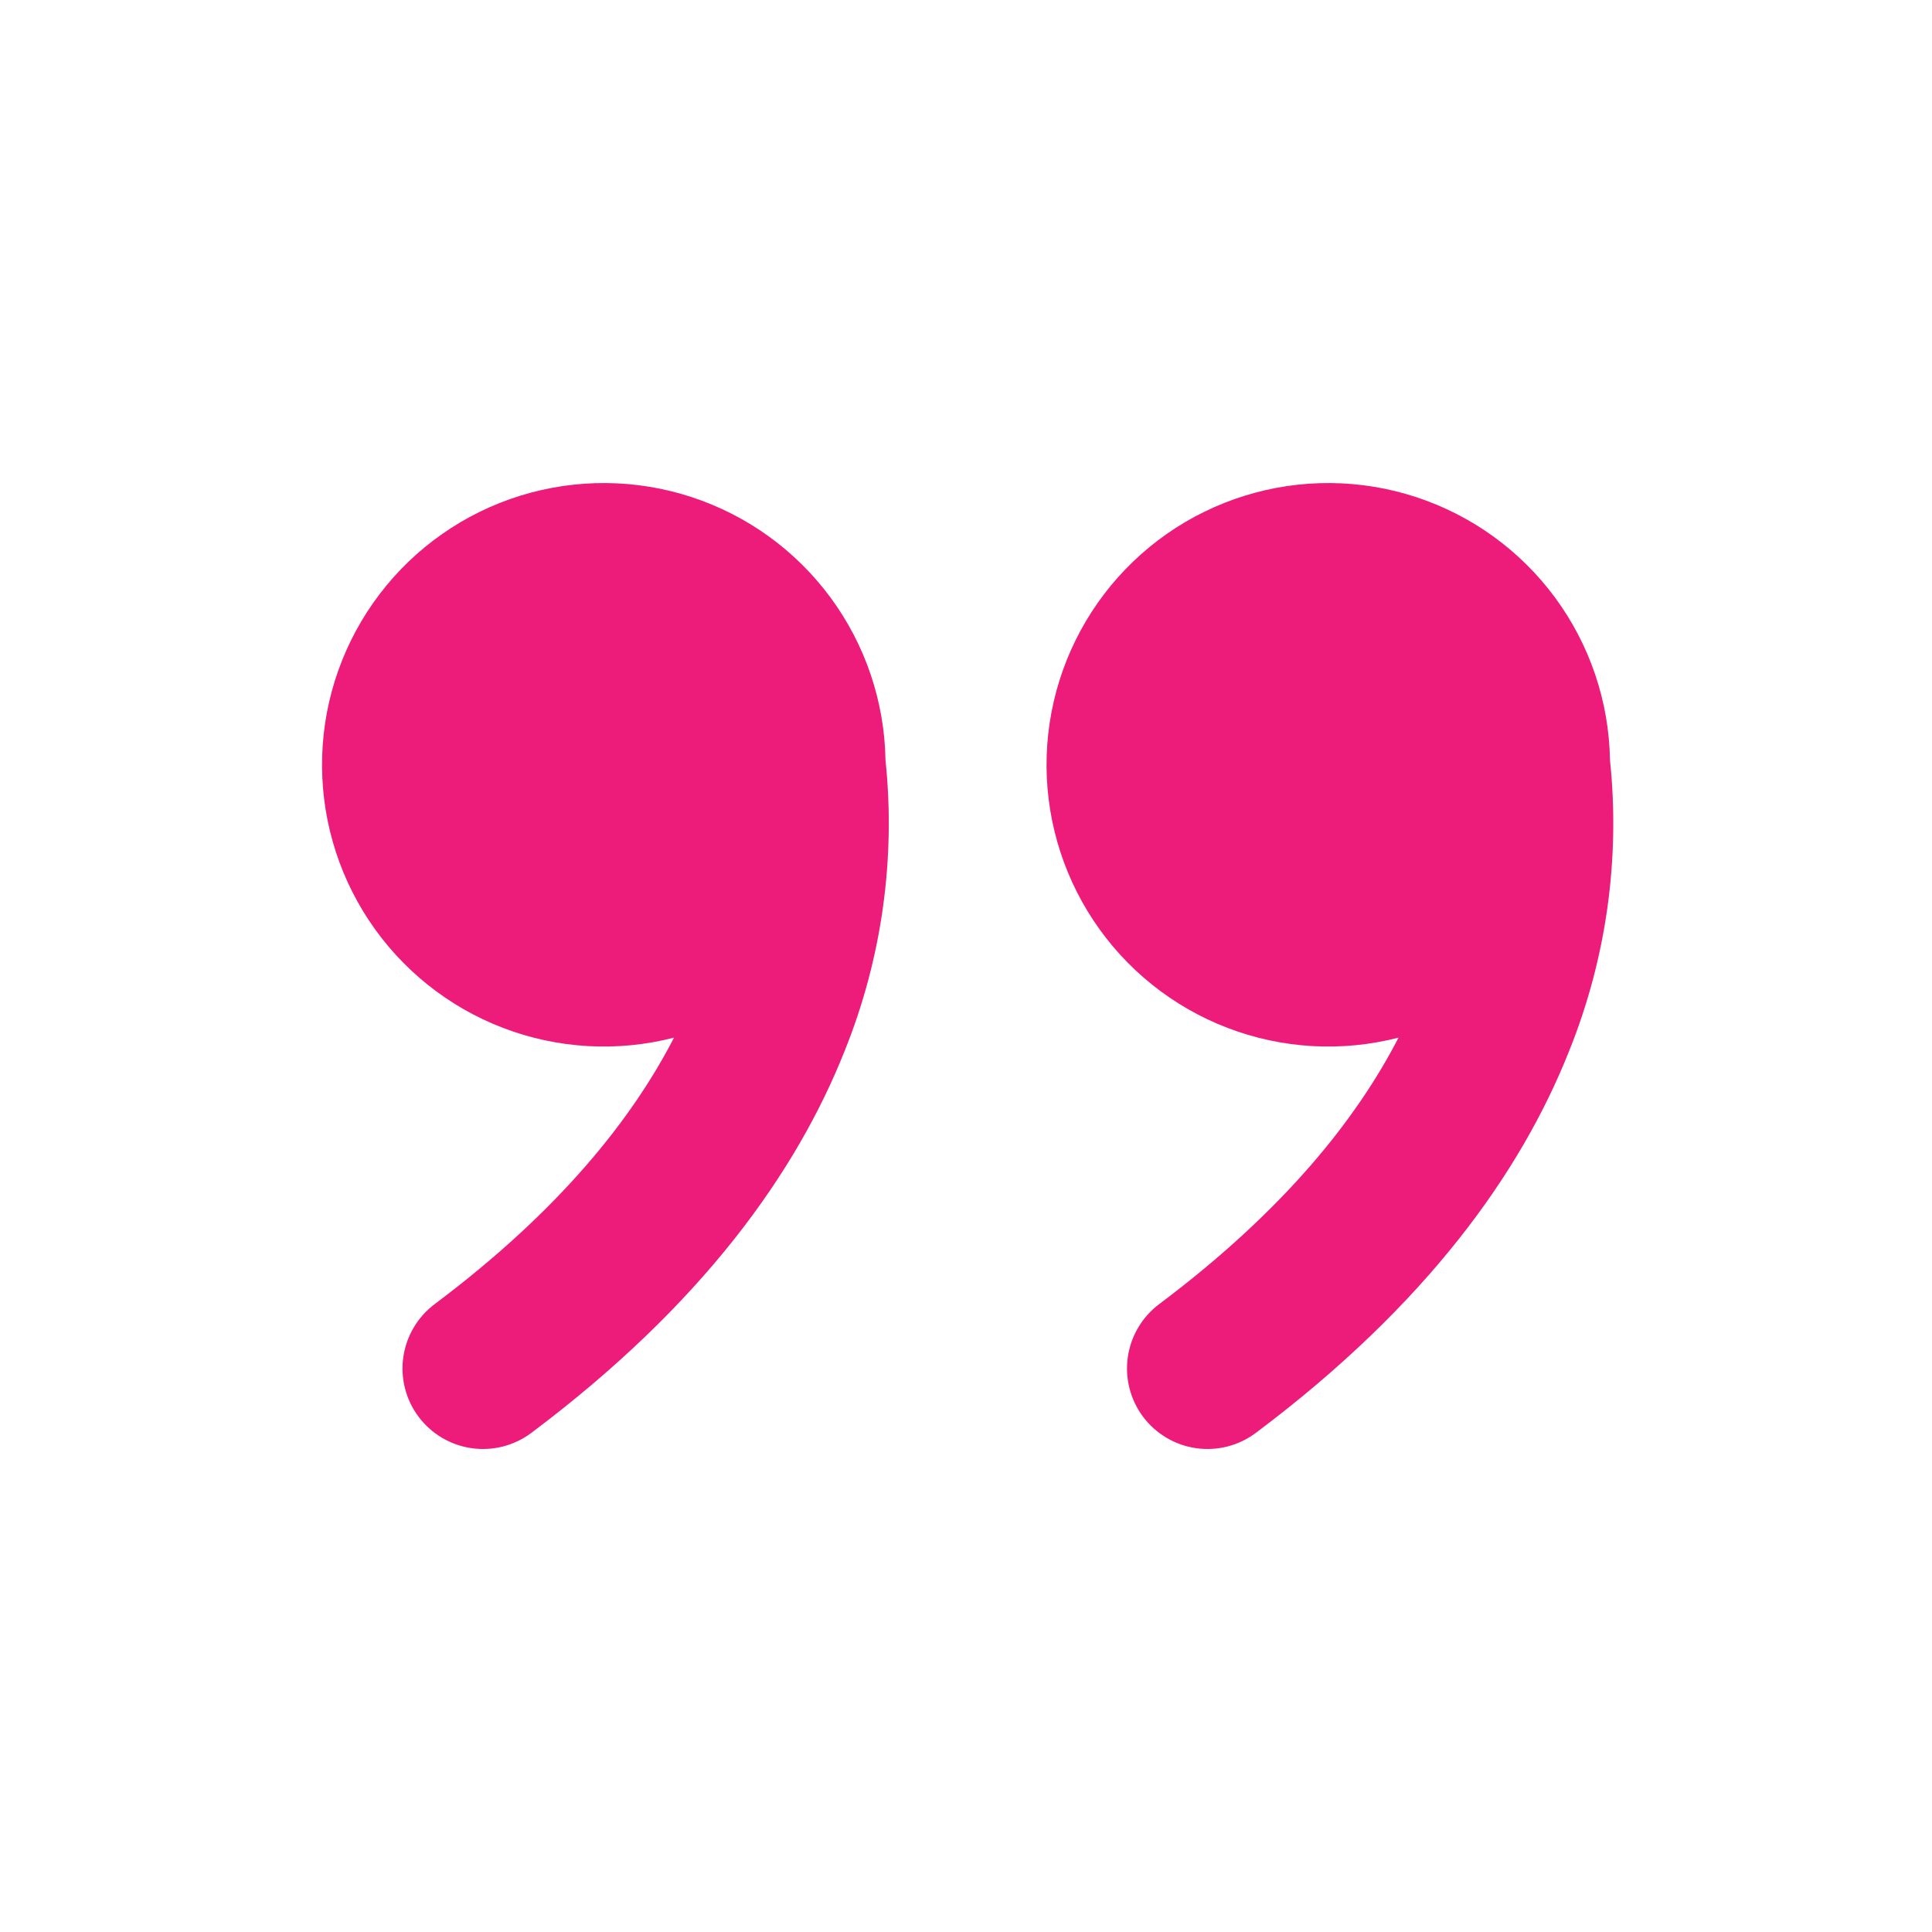 <svg width="100" height="100" viewBox="0 0 100 100" fill="none" xmlns="http://www.w3.org/2000/svg">
<path d="M65 74.167C64.562 74.495 64.064 74.734 63.534 74.87C63.004 75.005 62.452 75.035 61.911 74.958C61.369 74.881 60.848 74.697 60.377 74.419C59.906 74.14 59.495 73.771 59.166 73.333C58.838 72.896 58.599 72.397 58.464 71.867C58.328 71.337 58.298 70.786 58.375 70.244C58.453 69.702 58.636 69.181 58.915 68.71C59.193 68.24 59.562 67.828 60 67.5C66.516 62.612 70.25 57.858 72.387 53.708C69.453 54.464 66.355 54.286 63.526 53.2C60.697 52.114 58.276 50.174 56.6 47.648C54.925 45.123 54.078 42.139 54.176 39.11C54.275 36.081 55.315 33.158 57.152 30.747C58.988 28.337 61.53 26.558 64.424 25.659C67.319 24.76 70.421 24.784 73.3 25.73C76.18 26.675 78.693 28.493 80.491 30.933C82.289 33.373 83.283 36.312 83.333 39.342C83.867 44.459 83.14 49.629 81.217 54.4C78.729 60.675 73.867 67.517 65 74.167ZM27.5 74.167C27.062 74.495 26.564 74.734 26.034 74.87C25.504 75.005 24.952 75.035 24.411 74.958C23.869 74.881 23.348 74.697 22.877 74.419C22.406 74.14 21.995 73.771 21.667 73.333C21.338 72.896 21.099 72.397 20.964 71.867C20.828 71.337 20.798 70.786 20.875 70.244C20.953 69.702 21.136 69.181 21.415 68.71C21.693 68.24 22.062 67.828 22.5 67.5C29.017 62.612 32.75 57.858 34.887 53.708C31.953 54.464 28.855 54.286 26.026 53.2C23.197 52.114 20.776 50.174 19.1 47.648C17.425 45.123 16.578 42.139 16.676 39.11C16.775 36.081 17.815 33.158 19.652 30.747C21.488 28.337 24.03 26.558 26.924 25.659C29.819 24.76 32.921 24.784 35.8 25.73C38.68 26.675 41.193 28.493 42.991 30.933C44.789 33.373 45.783 36.312 45.833 39.342C46.367 44.459 45.64 49.629 43.717 54.4C41.225 60.675 36.367 67.517 27.5 74.167Z" fill="#ED1C7B"/>
</svg>
